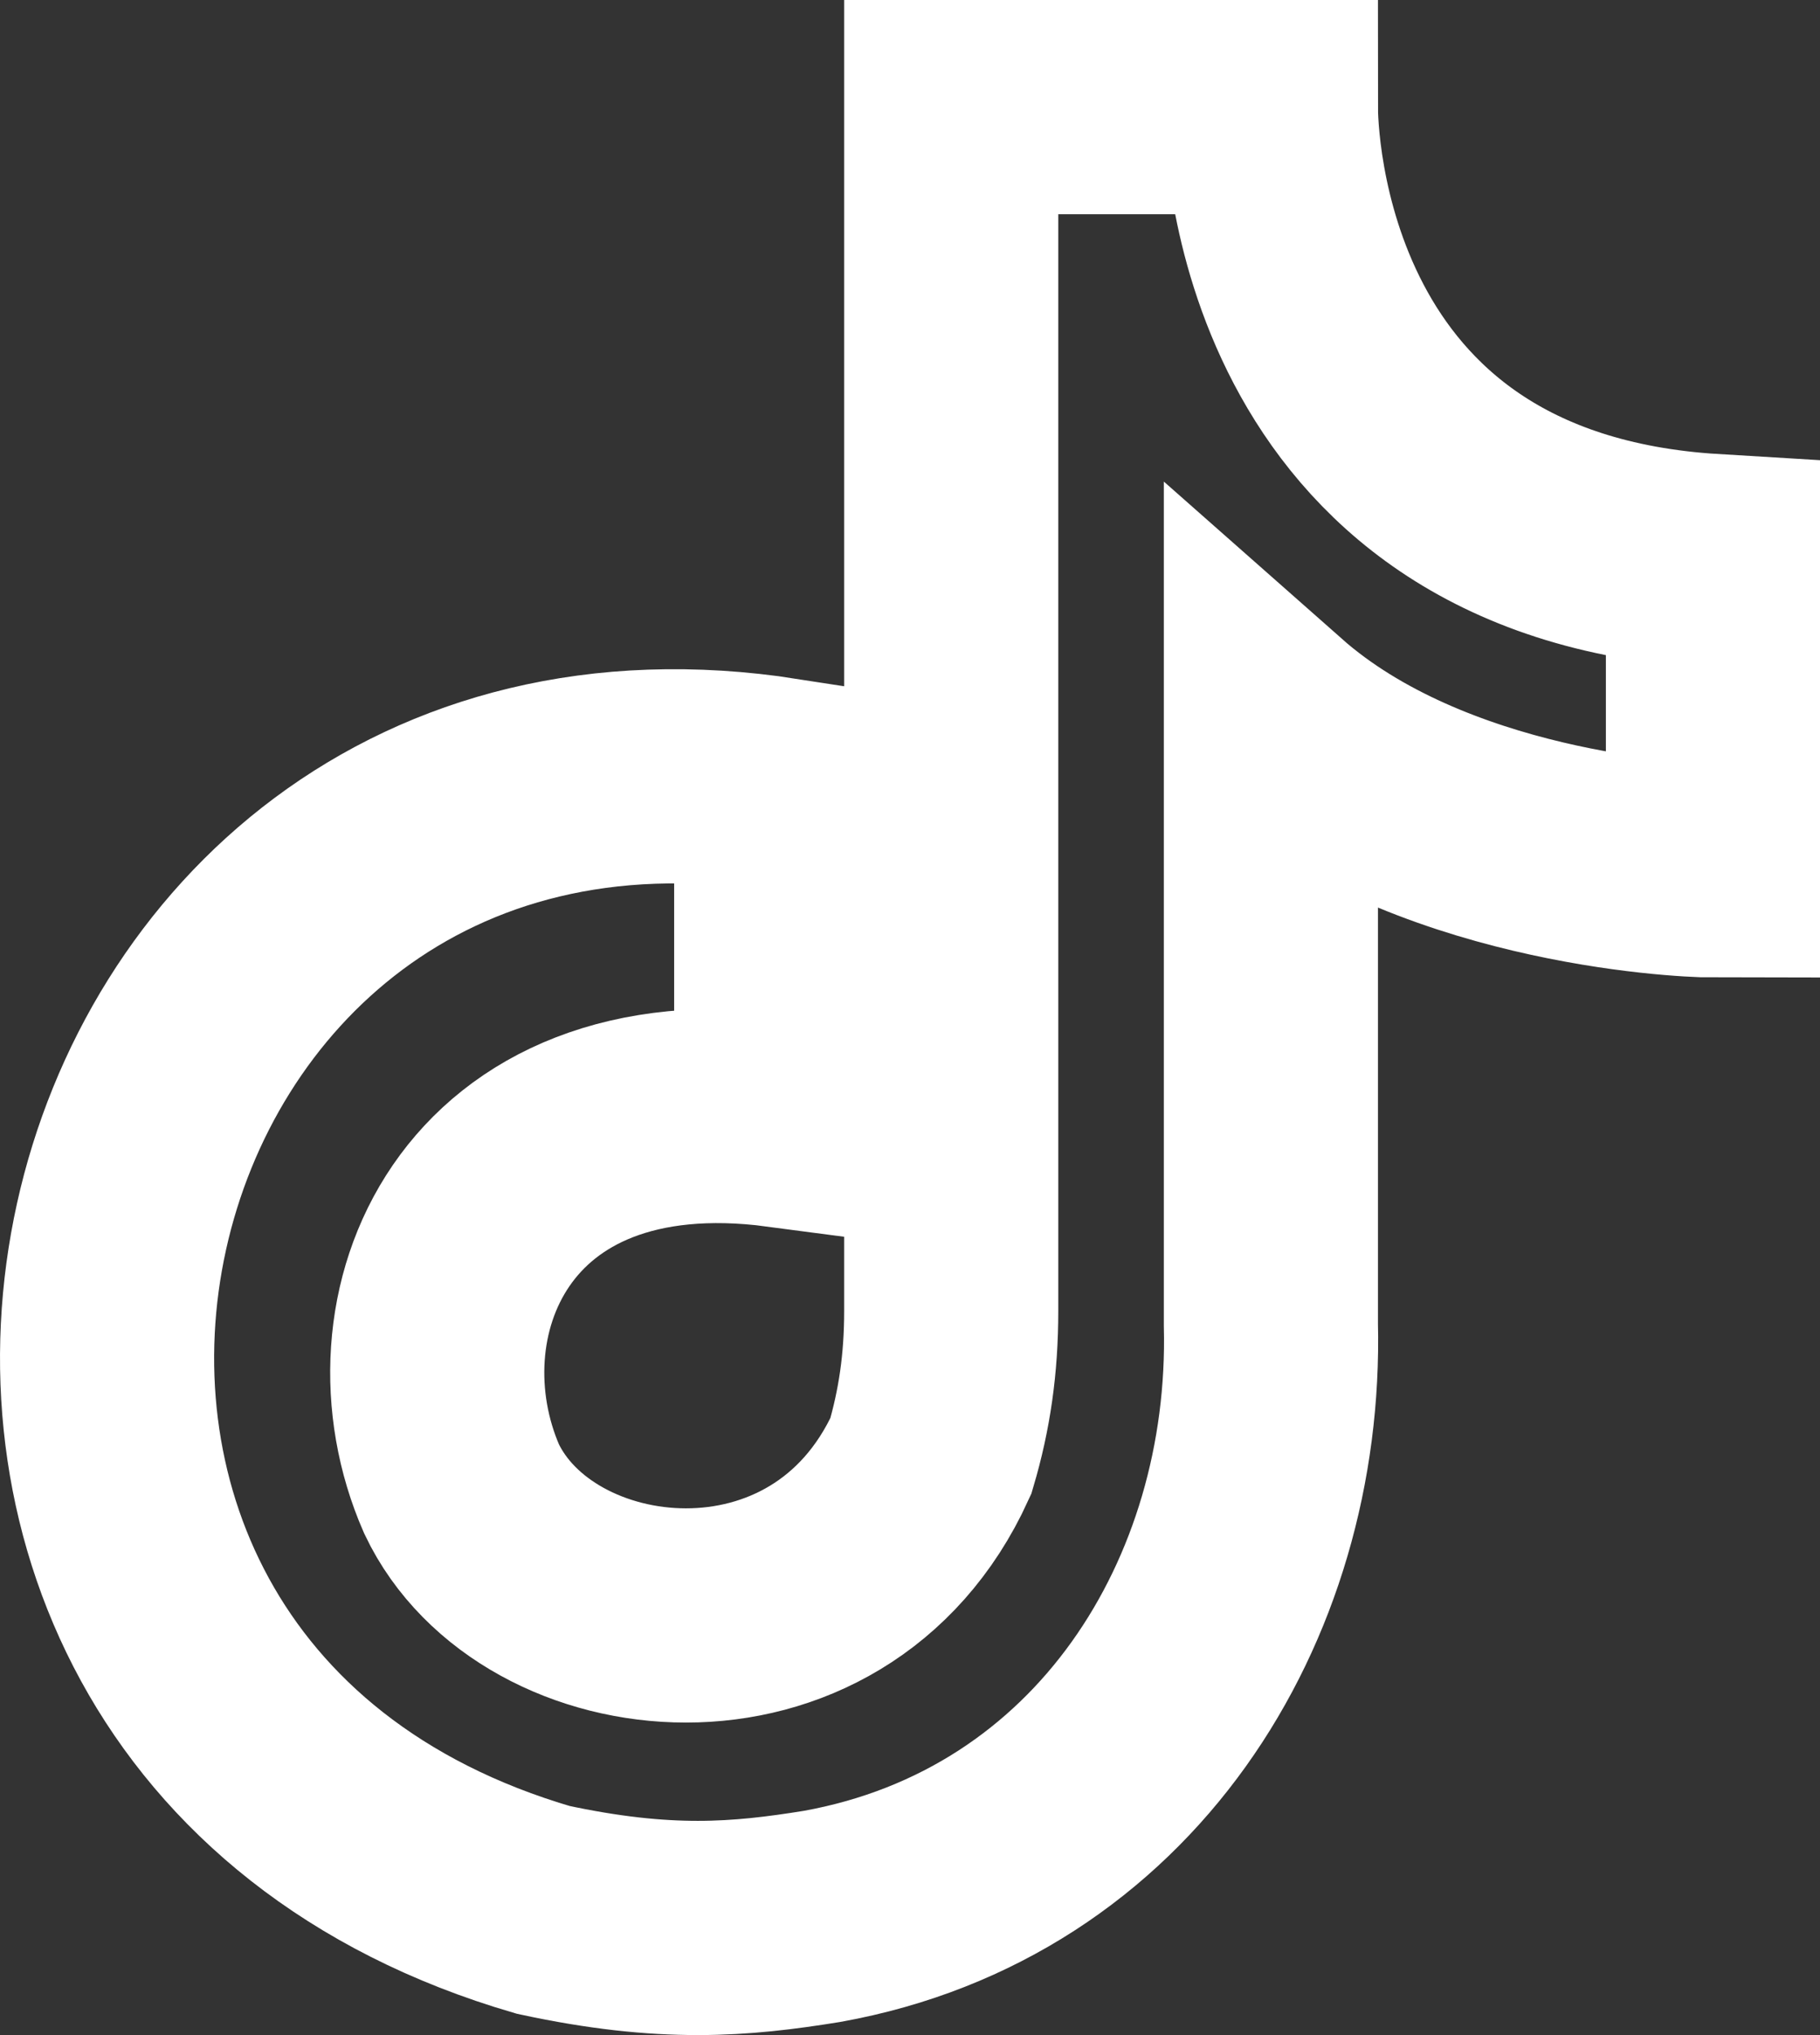 <svg stroke-width="2" width="17" height="19" viewBox="0 0 17 19" fill="none" xmlns="http://www.w3.org/2000/svg">
<rect x="0" y="0" width="17" height="19" fill="#333333" stroke="none"/>
<path d="M11.871 1C11.871 1.246 11.934 4.993 16 5.238C16 8.74 16 5.238 16 8.126C15.682 8.126 13.332 8.003 11.871 6.713V12.364C11.934 14.944 10.41 17.401 7.678 17.892C6.916 18.015 6.217 18.077 5.074 17.831C-1.66 15.865 0.564 6.283 7.297 7.327C7.297 10.46 7.297 7.327 7.297 10.46C4.502 10.091 3.613 12.303 4.311 13.9C5.01 15.374 7.742 15.681 8.695 13.593C8.822 13.163 8.885 12.733 8.885 12.241V1H11.871Z" stroke="white"/>
</svg>
